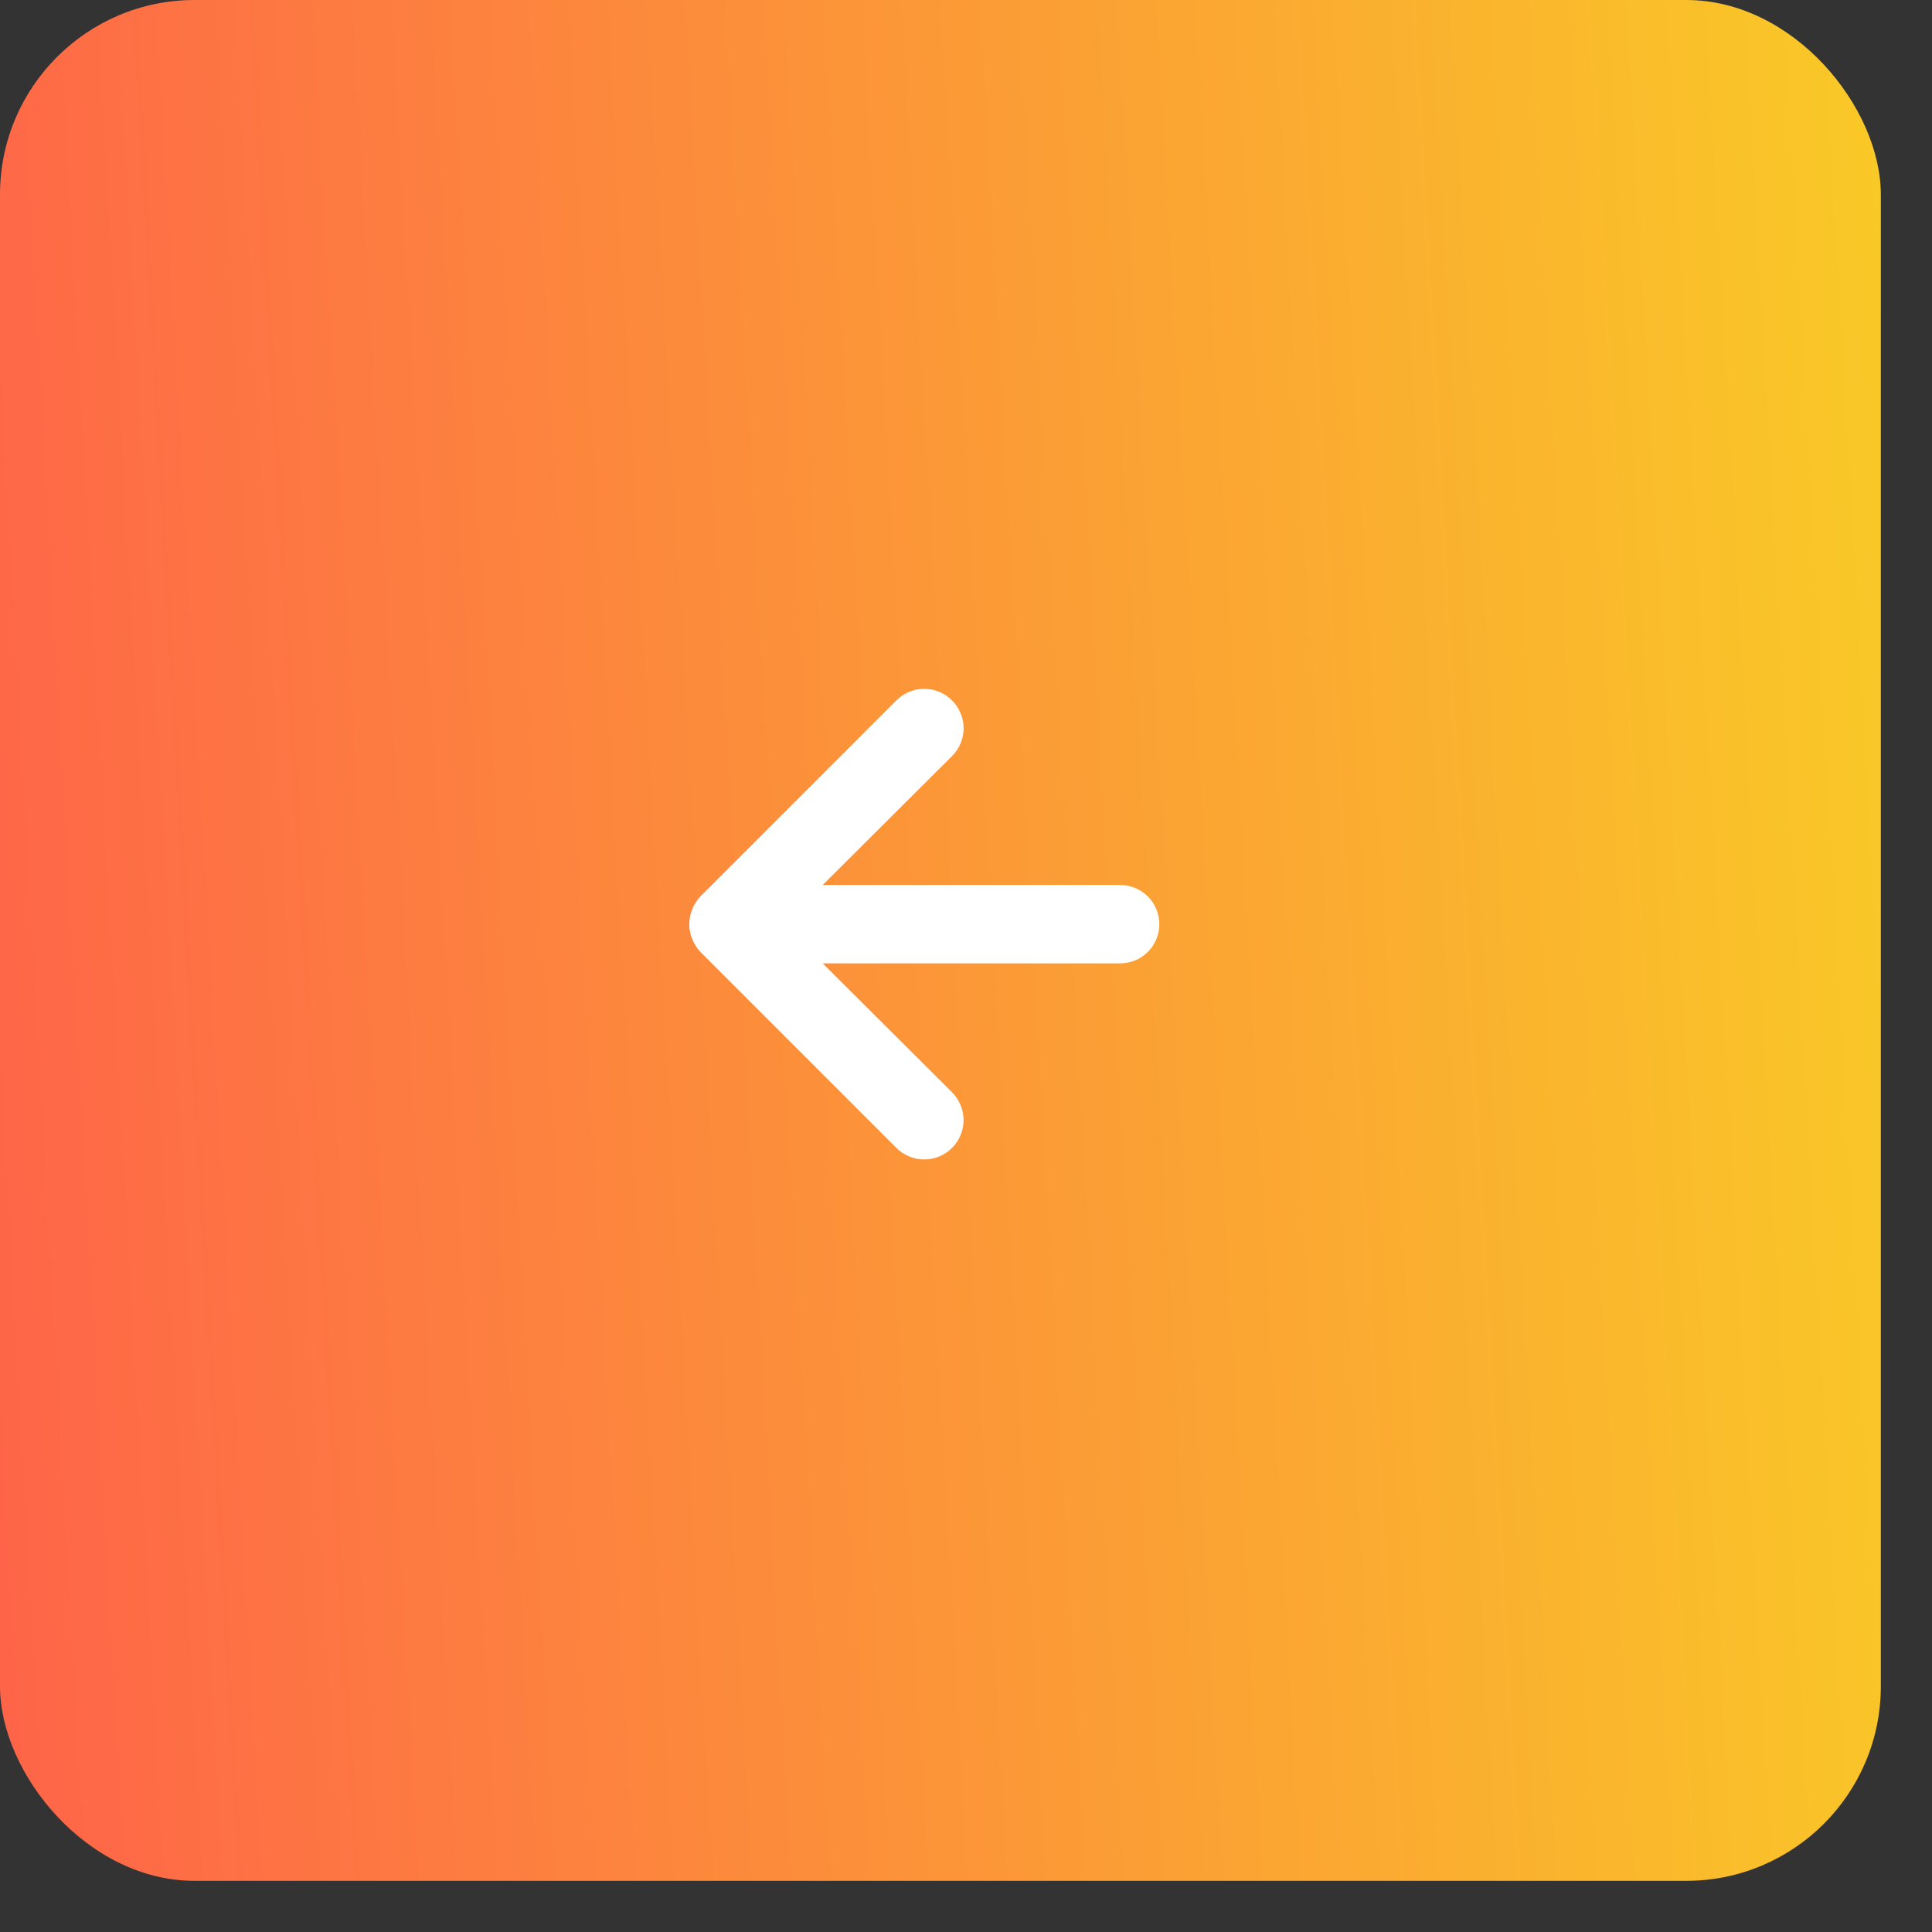 <?xml version="1.0" encoding="UTF-8"?> <svg xmlns="http://www.w3.org/2000/svg" width="31" height="31" viewBox="0 0 31 31" fill="none"><rect x="0" y="0" width="31" height="31" fill="#333333" stroke="none"/><rect width="30.179" height="30.179" rx="3.122" fill="url(#paint0_linear_85_365)"></rect><path d="M14.383 11.239L11.239 14.383C11.182 14.443 11.137 14.513 11.107 14.59C11.044 14.743 11.044 14.915 11.107 15.068C11.137 15.145 11.182 15.216 11.239 15.275L14.383 18.419C14.441 18.478 14.511 18.524 14.588 18.556C14.664 18.588 14.746 18.604 14.829 18.604C14.997 18.604 15.157 18.538 15.276 18.419C15.394 18.301 15.461 18.14 15.461 17.973C15.461 17.805 15.394 17.645 15.276 17.526L13.201 15.458H17.973C18.14 15.458 18.3 15.392 18.418 15.274C18.535 15.156 18.602 14.996 18.602 14.829C18.602 14.662 18.535 14.502 18.418 14.384C18.3 14.267 18.14 14.2 17.973 14.2H13.201L15.276 12.132C15.335 12.073 15.381 12.004 15.413 11.927C15.445 11.851 15.462 11.768 15.462 11.685C15.462 11.602 15.445 11.52 15.413 11.444C15.381 11.367 15.335 11.297 15.276 11.239C15.217 11.18 15.148 11.133 15.071 11.101C14.995 11.069 14.912 11.053 14.829 11.053C14.746 11.053 14.664 11.069 14.588 11.101C14.511 11.133 14.441 11.18 14.383 11.239Z" fill="white"></path><defs><linearGradient id="paint0_linear_85_365" x1="-5.084" y1="30.179" x2="33.194" y2="28.02" gradientUnits="userSpaceOnUse"><stop stop-color="#FF544E"></stop><stop offset="1" stop-color="#F9CE25"></stop></linearGradient></defs></svg> 
